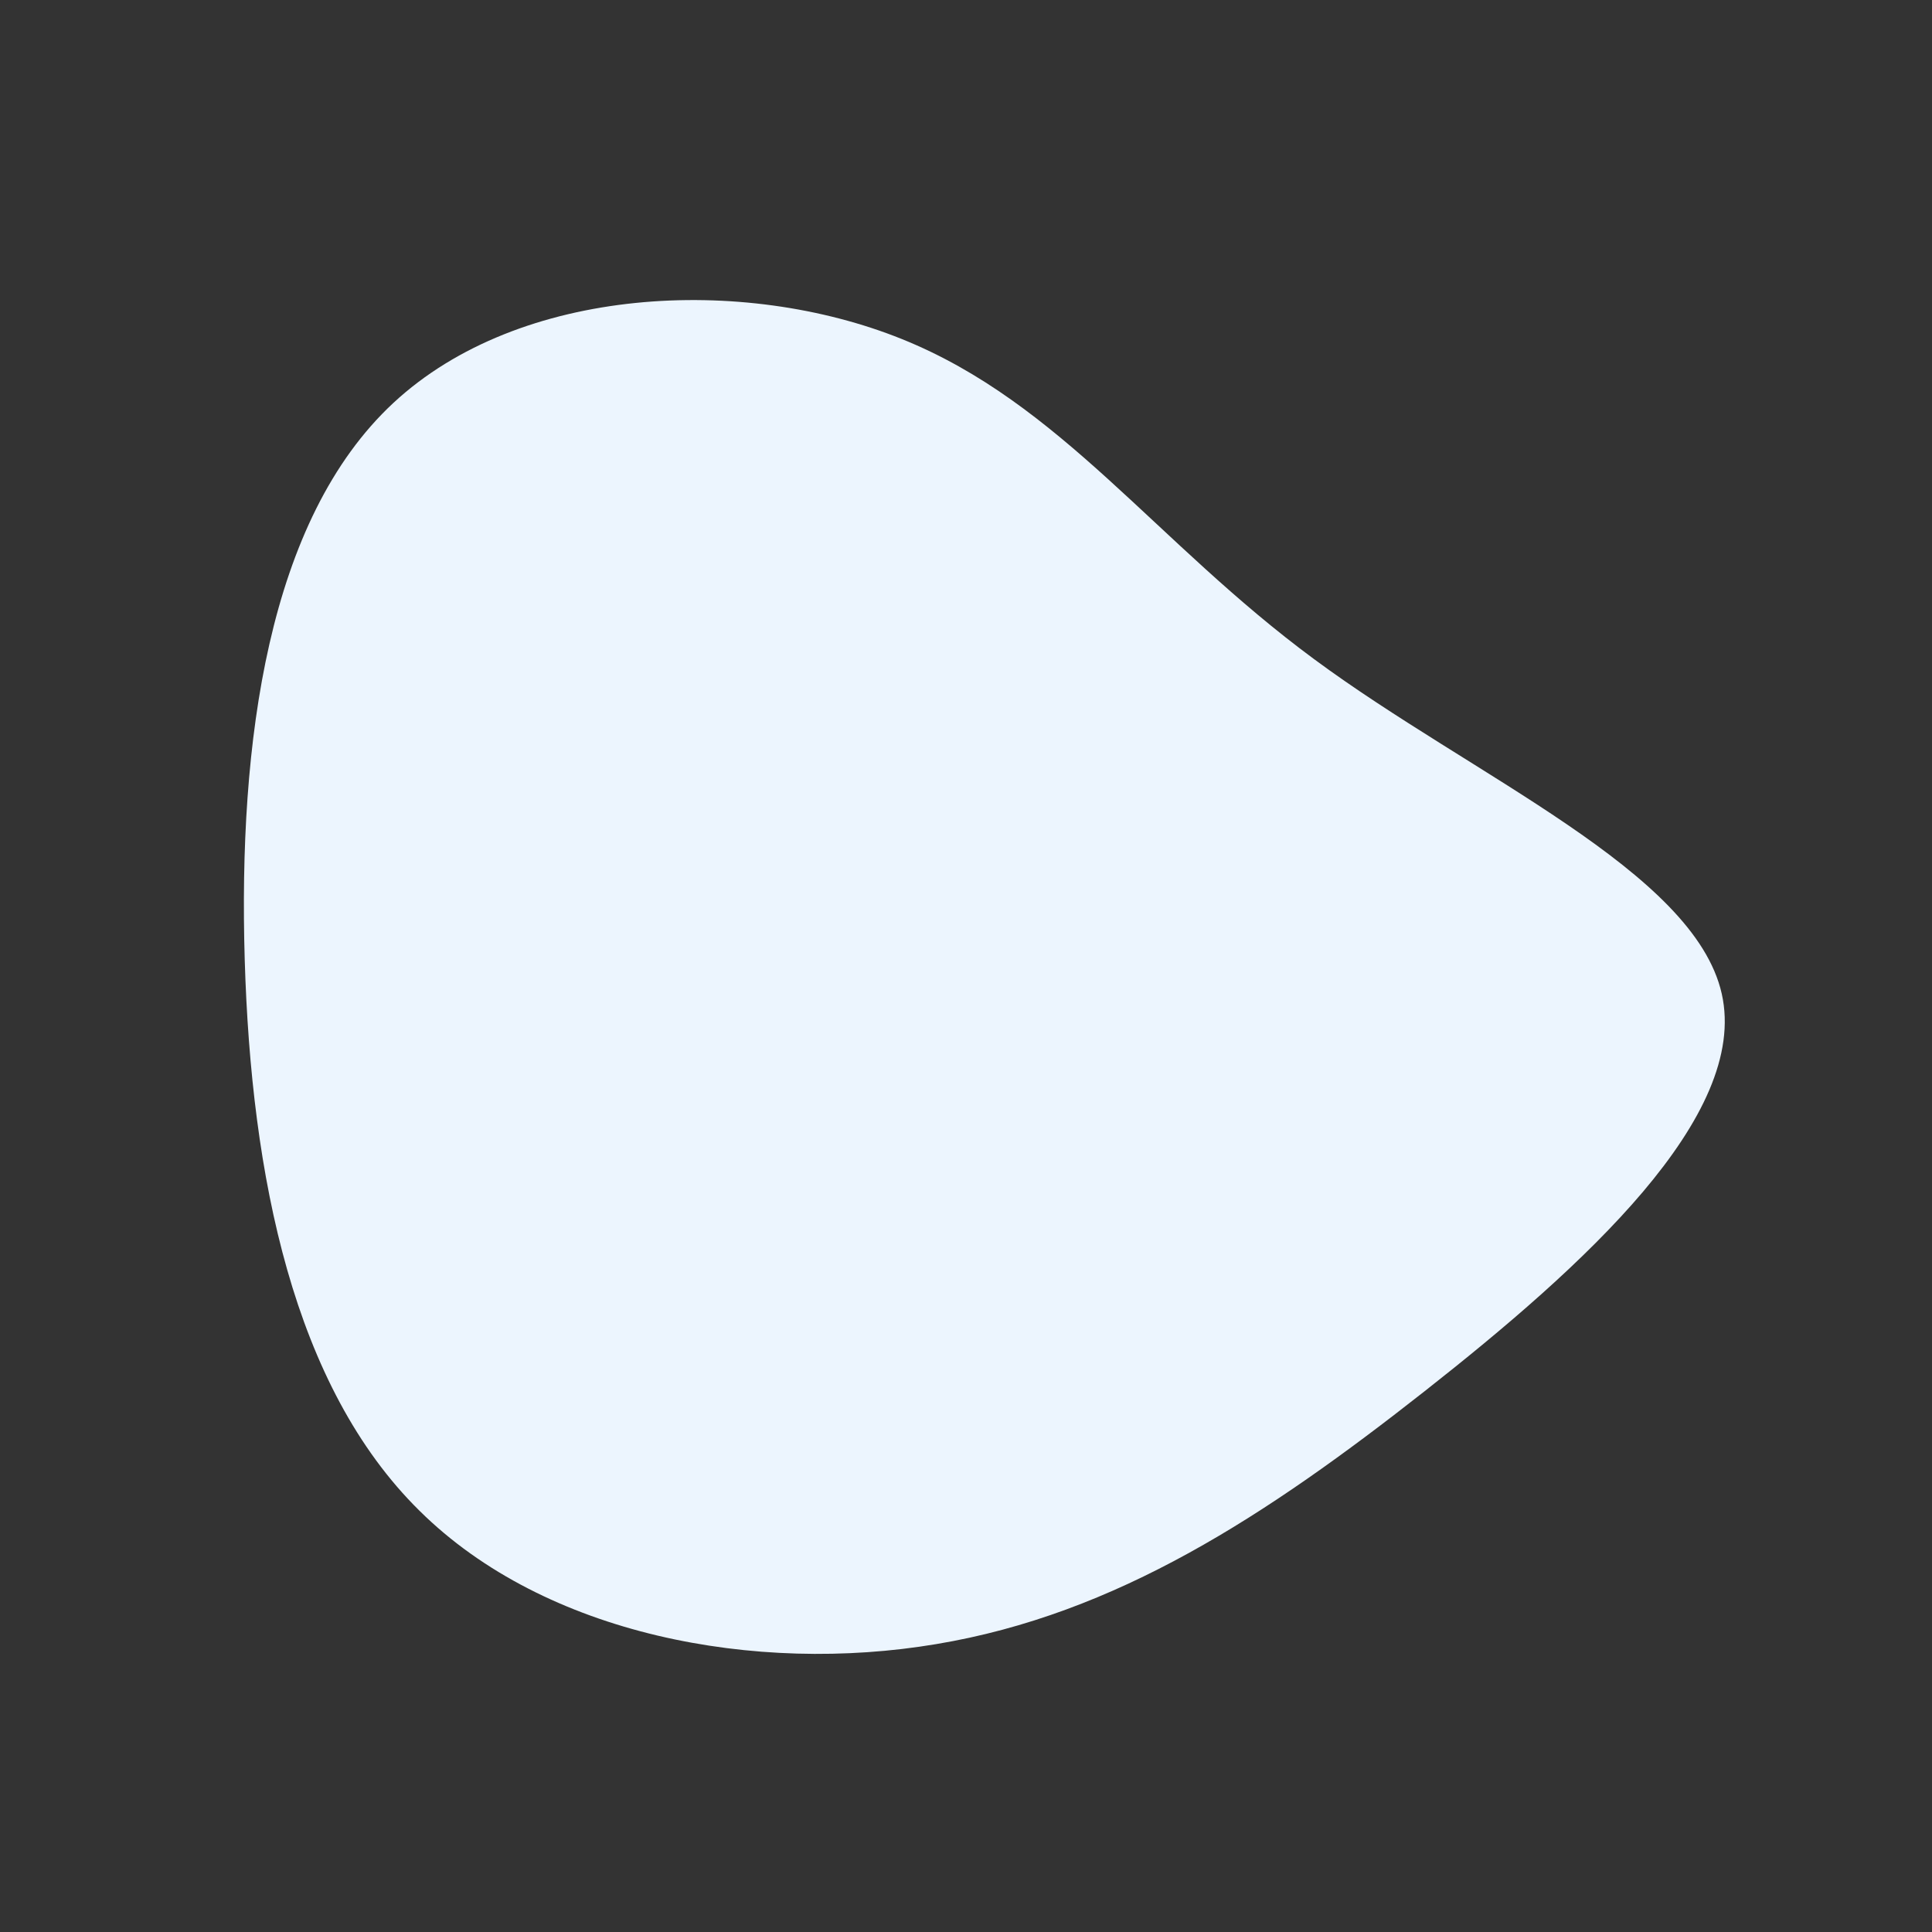 <?xml version="1.0" standalone="no"?>
<svg
  width="600"
  height="600"
  viewBox="0 0 600 600"
  xmlns="http://www.w3.org/2000/svg"
>
  <rect x="0" y="0" width="600" height="600" fill="#333333" stroke="none"/>
  <g transform="translate(300,300)">
    <path d="M108.1,-95.3C157.3,-58.9,226.1,-29.5,234.7,8.6C243.3,46.7,191.7,93.3,142.5,132C93.3,170.7,46.7,201.3,-9.3,210.6C-65.3,220,-130.6,207.9,-169.7,169.2C-208.9,130.6,-222,65.3,-224,-2C-226,-69.3,-216.9,-138.6,-177.8,-174.9C-138.6,-211.3,-69.3,-214.6,-19.9,-194.7C29.5,-174.8,58.9,-131.6,108.1,-95.3Z" fill="#ecf5fe" />
  </g>
</svg>
  